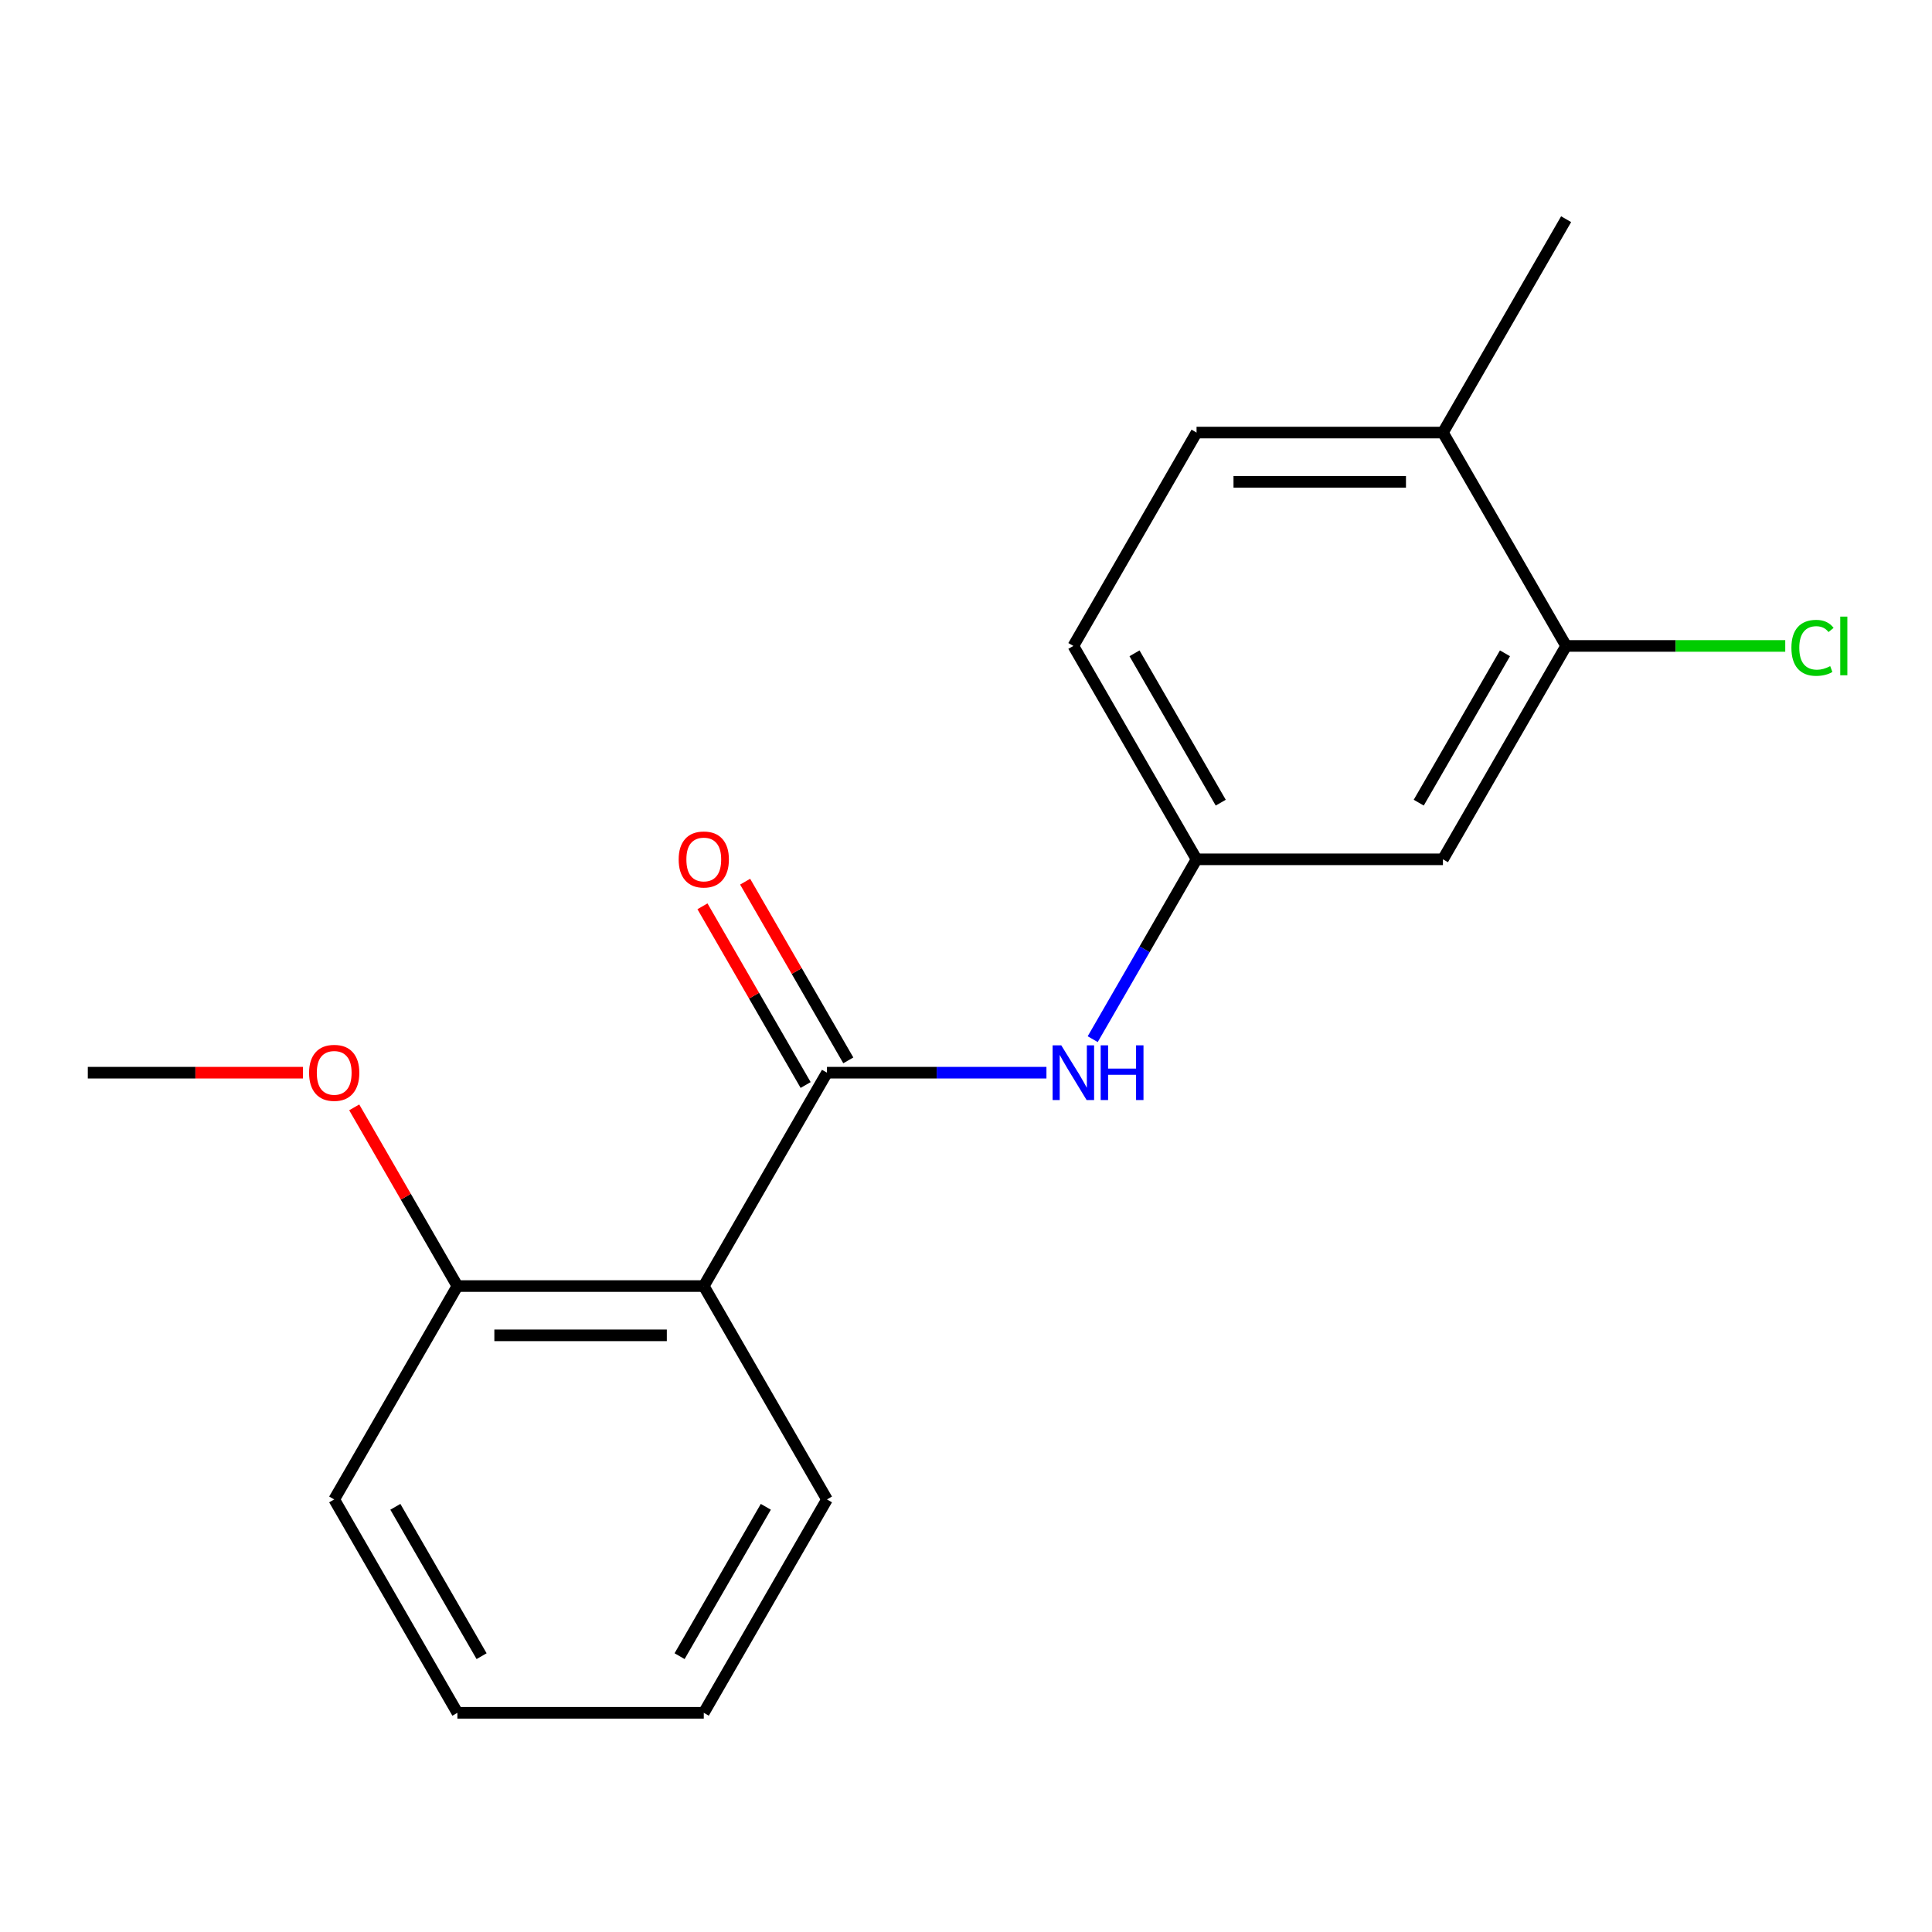 <?xml version='1.0' encoding='iso-8859-1'?>
<svg version='1.1' baseProfile='full'
              xmlns='http://www.w3.org/2000/svg'
                      xmlns:rdkit='http://www.rdkit.org/xml'
                      xmlns:xlink='http://www.w3.org/1999/xlink'
                  xml:space='preserve'
width='1000px' height='1000px' viewBox='0 0 1000 1000'>
<!-- END OF HEADER -->
<rect style='opacity:1.0;fill:#FFFFFF;stroke:none' width='1000' height='1000' x='0' y='0'> </rect>
<path class='bond-0' d='M 428.039,555.221 L 364.275,665.664' style='fill:none;fill-rule:evenodd;stroke:#000000;stroke-width:6px;stroke-linecap:butt;stroke-linejoin:miter;stroke-opacity:1' />
<path class='bond-1' d='M 428.039,555.221 L 484.839,555.221' style='fill:none;fill-rule:evenodd;stroke:#000000;stroke-width:6px;stroke-linecap:butt;stroke-linejoin:miter;stroke-opacity:1' />
<path class='bond-1' d='M 484.839,555.221 L 541.638,555.221' style='fill:none;fill-rule:evenodd;stroke:#0000FF;stroke-width:6px;stroke-linecap:butt;stroke-linejoin:miter;stroke-opacity:1' />
<path class='bond-5' d='M 439.083,548.845 L 412.382,502.598' style='fill:none;fill-rule:evenodd;stroke:#000000;stroke-width:6px;stroke-linecap:butt;stroke-linejoin:miter;stroke-opacity:1' />
<path class='bond-5' d='M 412.382,502.598 L 385.681,456.351' style='fill:none;fill-rule:evenodd;stroke:#FF0000;stroke-width:6px;stroke-linecap:butt;stroke-linejoin:miter;stroke-opacity:1' />
<path class='bond-5' d='M 416.994,561.598 L 390.294,515.351' style='fill:none;fill-rule:evenodd;stroke:#000000;stroke-width:6px;stroke-linecap:butt;stroke-linejoin:miter;stroke-opacity:1' />
<path class='bond-5' d='M 390.294,515.351 L 363.593,469.103' style='fill:none;fill-rule:evenodd;stroke:#FF0000;stroke-width:6px;stroke-linecap:butt;stroke-linejoin:miter;stroke-opacity:1' />
<path class='bond-6' d='M 364.275,665.664 L 236.747,665.664' style='fill:none;fill-rule:evenodd;stroke:#000000;stroke-width:6px;stroke-linecap:butt;stroke-linejoin:miter;stroke-opacity:1' />
<path class='bond-6' d='M 345.145,691.169 L 255.876,691.169' style='fill:none;fill-rule:evenodd;stroke:#000000;stroke-width:6px;stroke-linecap:butt;stroke-linejoin:miter;stroke-opacity:1' />
<path class='bond-11' d='M 364.275,665.664 L 428.039,776.106' style='fill:none;fill-rule:evenodd;stroke:#000000;stroke-width:6px;stroke-linecap:butt;stroke-linejoin:miter;stroke-opacity:1' />
<path class='bond-4' d='M 565.583,537.873 L 592.457,491.326' style='fill:none;fill-rule:evenodd;stroke:#0000FF;stroke-width:6px;stroke-linecap:butt;stroke-linejoin:miter;stroke-opacity:1' />
<path class='bond-4' d='M 592.457,491.326 L 619.331,444.779' style='fill:none;fill-rule:evenodd;stroke:#000000;stroke-width:6px;stroke-linecap:butt;stroke-linejoin:miter;stroke-opacity:1' />
<path class='bond-2' d='M 810.623,334.336 L 746.859,444.779' style='fill:none;fill-rule:evenodd;stroke:#000000;stroke-width:6px;stroke-linecap:butt;stroke-linejoin:miter;stroke-opacity:1' />
<path class='bond-2' d='M 778.97,338.15 L 734.335,415.46' style='fill:none;fill-rule:evenodd;stroke:#000000;stroke-width:6px;stroke-linecap:butt;stroke-linejoin:miter;stroke-opacity:1' />
<path class='bond-9' d='M 810.623,334.336 L 867.333,334.336' style='fill:none;fill-rule:evenodd;stroke:#000000;stroke-width:6px;stroke-linecap:butt;stroke-linejoin:miter;stroke-opacity:1' />
<path class='bond-9' d='M 867.333,334.336 L 924.042,334.336' style='fill:none;fill-rule:evenodd;stroke:#00CC00;stroke-width:6px;stroke-linecap:butt;stroke-linejoin:miter;stroke-opacity:1' />
<path class='bond-19' d='M 810.623,334.336 L 746.859,223.894' style='fill:none;fill-rule:evenodd;stroke:#000000;stroke-width:6px;stroke-linecap:butt;stroke-linejoin:miter;stroke-opacity:1' />
<path class='bond-3' d='M 746.859,444.779 L 619.331,444.779' style='fill:none;fill-rule:evenodd;stroke:#000000;stroke-width:6px;stroke-linecap:butt;stroke-linejoin:miter;stroke-opacity:1' />
<path class='bond-10' d='M 619.331,444.779 L 555.567,334.336' style='fill:none;fill-rule:evenodd;stroke:#000000;stroke-width:6px;stroke-linecap:butt;stroke-linejoin:miter;stroke-opacity:1' />
<path class='bond-10' d='M 631.855,415.46 L 587.22,338.15' style='fill:none;fill-rule:evenodd;stroke:#000000;stroke-width:6px;stroke-linecap:butt;stroke-linejoin:miter;stroke-opacity:1' />
<path class='bond-12' d='M 236.747,665.664 L 210.046,619.417' style='fill:none;fill-rule:evenodd;stroke:#000000;stroke-width:6px;stroke-linecap:butt;stroke-linejoin:miter;stroke-opacity:1' />
<path class='bond-12' d='M 210.046,619.417 L 183.345,573.169' style='fill:none;fill-rule:evenodd;stroke:#FF0000;stroke-width:6px;stroke-linecap:butt;stroke-linejoin:miter;stroke-opacity:1' />
<path class='bond-13' d='M 236.747,665.664 L 172.983,776.106' style='fill:none;fill-rule:evenodd;stroke:#000000;stroke-width:6px;stroke-linecap:butt;stroke-linejoin:miter;stroke-opacity:1' />
<path class='bond-7' d='M 746.859,223.894 L 619.331,223.894' style='fill:none;fill-rule:evenodd;stroke:#000000;stroke-width:6px;stroke-linecap:butt;stroke-linejoin:miter;stroke-opacity:1' />
<path class='bond-7' d='M 727.729,249.399 L 638.46,249.399' style='fill:none;fill-rule:evenodd;stroke:#000000;stroke-width:6px;stroke-linecap:butt;stroke-linejoin:miter;stroke-opacity:1' />
<path class='bond-14' d='M 746.859,223.894 L 810.623,113.451' style='fill:none;fill-rule:evenodd;stroke:#000000;stroke-width:6px;stroke-linecap:butt;stroke-linejoin:miter;stroke-opacity:1' />
<path class='bond-8' d='M 619.331,223.894 L 555.567,334.336' style='fill:none;fill-rule:evenodd;stroke:#000000;stroke-width:6px;stroke-linecap:butt;stroke-linejoin:miter;stroke-opacity:1' />
<path class='bond-16' d='M 428.039,776.106 L 364.275,886.549' style='fill:none;fill-rule:evenodd;stroke:#000000;stroke-width:6px;stroke-linecap:butt;stroke-linejoin:miter;stroke-opacity:1' />
<path class='bond-16' d='M 396.386,779.92 L 351.751,857.23' style='fill:none;fill-rule:evenodd;stroke:#000000;stroke-width:6px;stroke-linecap:butt;stroke-linejoin:miter;stroke-opacity:1' />
<path class='bond-15' d='M 156.794,555.221 L 101.124,555.221' style='fill:none;fill-rule:evenodd;stroke:#FF0000;stroke-width:6px;stroke-linecap:butt;stroke-linejoin:miter;stroke-opacity:1' />
<path class='bond-15' d='M 101.124,555.221 L 45.455,555.221' style='fill:none;fill-rule:evenodd;stroke:#000000;stroke-width:6px;stroke-linecap:butt;stroke-linejoin:miter;stroke-opacity:1' />
<path class='bond-18' d='M 172.983,776.106 L 236.747,886.549' style='fill:none;fill-rule:evenodd;stroke:#000000;stroke-width:6px;stroke-linecap:butt;stroke-linejoin:miter;stroke-opacity:1' />
<path class='bond-18' d='M 204.636,779.92 L 249.27,857.23' style='fill:none;fill-rule:evenodd;stroke:#000000;stroke-width:6px;stroke-linecap:butt;stroke-linejoin:miter;stroke-opacity:1' />
<path class='bond-17' d='M 364.275,886.549 L 236.747,886.549' style='fill:none;fill-rule:evenodd;stroke:#000000;stroke-width:6px;stroke-linecap:butt;stroke-linejoin:miter;stroke-opacity:1' />
<path  class='atom-2' d='M 549.307 541.061
L 558.587 556.061
Q 559.507 557.541, 560.987 560.221
Q 562.467 562.901, 562.547 563.061
L 562.547 541.061
L 566.307 541.061
L 566.307 569.381
L 562.427 569.381
L 552.467 552.981
Q 551.307 551.061, 550.067 548.861
Q 548.867 546.661, 548.507 545.981
L 548.507 569.381
L 544.827 569.381
L 544.827 541.061
L 549.307 541.061
' fill='#0000FF'/>
<path  class='atom-2' d='M 569.707 541.061
L 573.547 541.061
L 573.547 553.101
L 588.027 553.101
L 588.027 541.061
L 591.867 541.061
L 591.867 569.381
L 588.027 569.381
L 588.027 556.301
L 573.547 556.301
L 573.547 569.381
L 569.707 569.381
L 569.707 541.061
' fill='#0000FF'/>
<path  class='atom-6' d='M 351.275 444.859
Q 351.275 438.059, 354.635 434.259
Q 357.995 430.459, 364.275 430.459
Q 370.555 430.459, 373.915 434.259
Q 377.275 438.059, 377.275 444.859
Q 377.275 451.739, 373.875 455.659
Q 370.475 459.539, 364.275 459.539
Q 358.035 459.539, 354.635 455.659
Q 351.275 451.779, 351.275 444.859
M 364.275 456.339
Q 368.595 456.339, 370.915 453.459
Q 373.275 450.539, 373.275 444.859
Q 373.275 439.299, 370.915 436.499
Q 368.595 433.659, 364.275 433.659
Q 359.955 433.659, 357.595 436.459
Q 355.275 439.259, 355.275 444.859
Q 355.275 450.579, 357.595 453.459
Q 359.955 456.339, 364.275 456.339
' fill='#FF0000'/>
<path  class='atom-10' d='M 927.231 335.316
Q 927.231 328.276, 930.511 324.596
Q 933.831 320.876, 940.111 320.876
Q 945.951 320.876, 949.071 324.996
L 946.431 327.156
Q 944.151 324.156, 940.111 324.156
Q 935.831 324.156, 933.551 327.036
Q 931.311 329.876, 931.311 335.316
Q 931.311 340.916, 933.631 343.796
Q 935.991 346.676, 940.551 346.676
Q 943.671 346.676, 947.311 344.796
L 948.431 347.796
Q 946.951 348.756, 944.711 349.316
Q 942.471 349.876, 939.991 349.876
Q 933.831 349.876, 930.511 346.116
Q 927.231 342.356, 927.231 335.316
' fill='#00CC00'/>
<path  class='atom-10' d='M 952.511 319.156
L 956.191 319.156
L 956.191 349.516
L 952.511 349.516
L 952.511 319.156
' fill='#00CC00'/>
<path  class='atom-13' d='M 159.983 555.301
Q 159.983 548.501, 163.343 544.701
Q 166.703 540.901, 172.983 540.901
Q 179.263 540.901, 182.623 544.701
Q 185.983 548.501, 185.983 555.301
Q 185.983 562.181, 182.583 566.101
Q 179.183 569.981, 172.983 569.981
Q 166.743 569.981, 163.343 566.101
Q 159.983 562.221, 159.983 555.301
M 172.983 566.781
Q 177.303 566.781, 179.623 563.901
Q 181.983 560.981, 181.983 555.301
Q 181.983 549.741, 179.623 546.941
Q 177.303 544.101, 172.983 544.101
Q 168.663 544.101, 166.303 546.901
Q 163.983 549.701, 163.983 555.301
Q 163.983 561.021, 166.303 563.901
Q 168.663 566.781, 172.983 566.781
' fill='#FF0000'/>
</svg>
